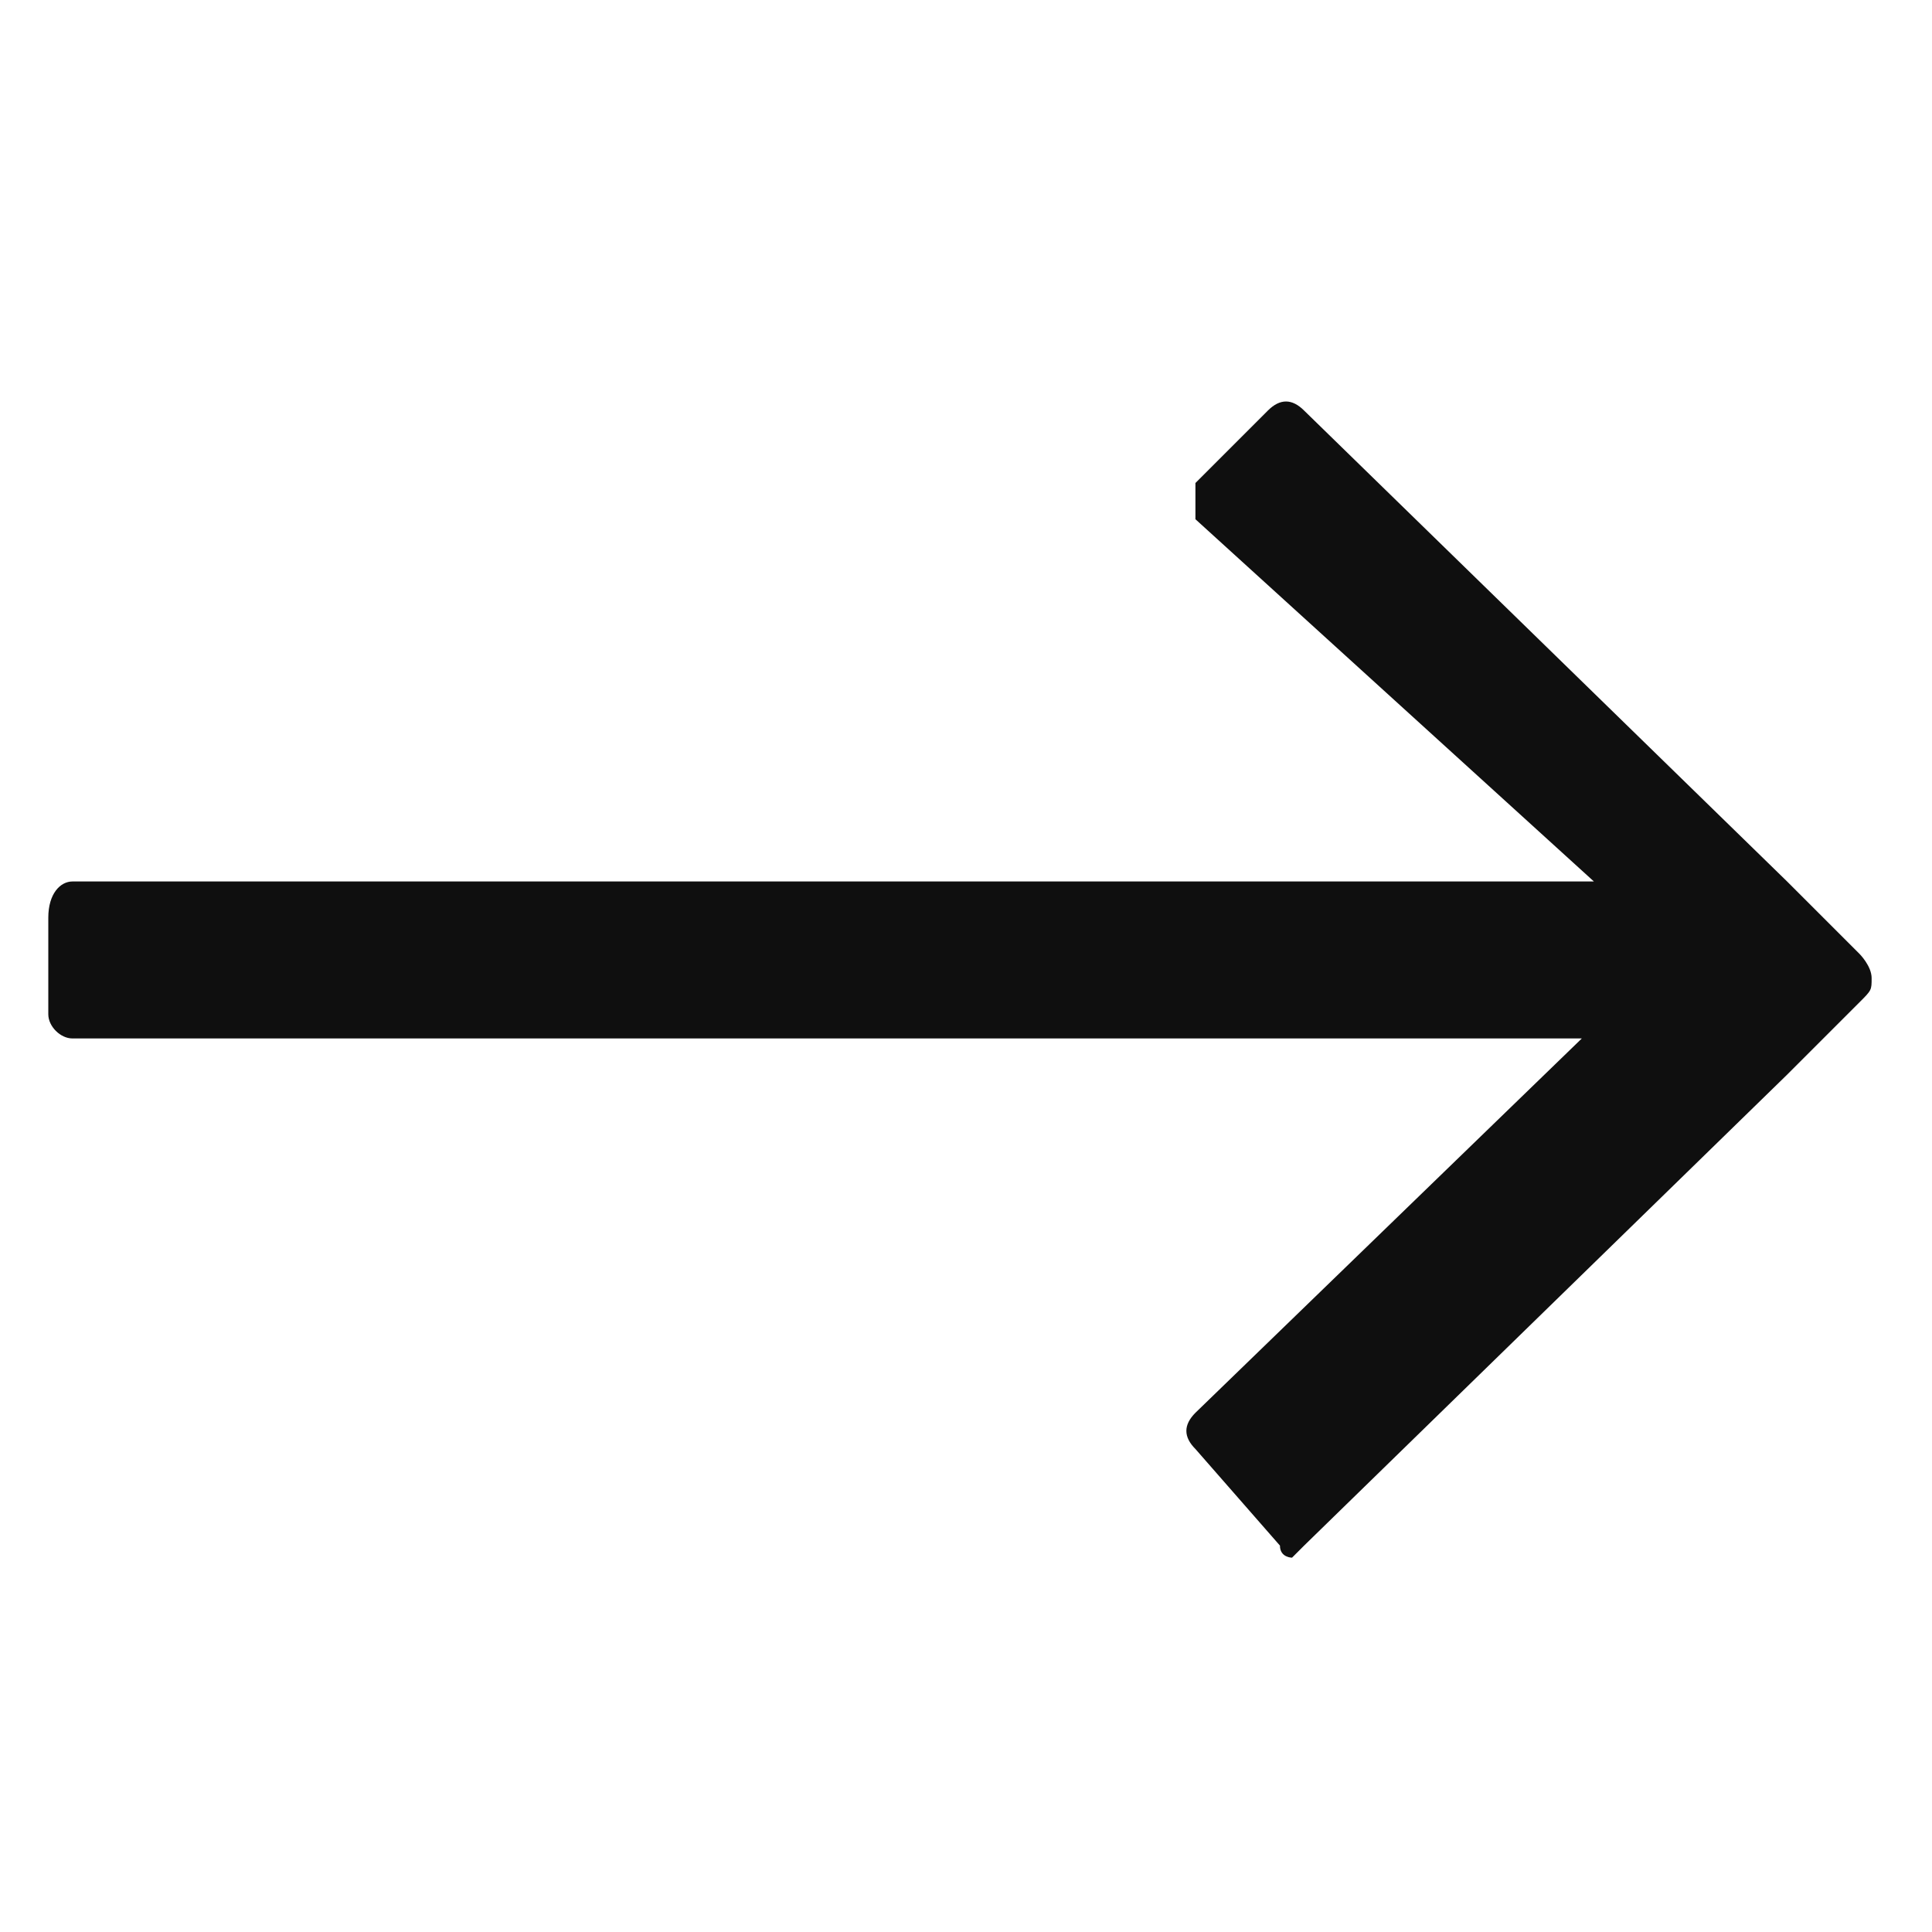 <?xml version="1.0" standalone="no"?><!DOCTYPE svg PUBLIC "-//W3C//DTD SVG 1.1//EN" "http://www.w3.org/Graphics/SVG/1.1/DTD/svg11.dtd"><svg t="1719553922446" class="icon" viewBox="0 0 1024 1024" version="1.1" xmlns="http://www.w3.org/2000/svg" p-id="9520" xmlns:xlink="http://www.w3.org/1999/xlink" width="48" height="48"><path d="M38.4 467.2h806.4l-211.2-192V256l38.4-38.4c6.4-6.4 12.8-6.4 19.2 0l256 249.6 38.4 38.4s6.4 6.4 6.4 12.8 0 6.4-6.4 12.8l-38.4 38.4-256 249.6-6.4 6.4s-6.4 0-6.4-6.4l-44.8-51.2c-6.4-6.4-6.4-12.8 0-19.2l204.8-198.4H38.4c-6.4 0-12.8-6.4-12.8-12.8v-51.2c0-12.8 6.4-19.2 12.8-19.2z" p-id="9521" fill="#0f0f0f"></path></svg>